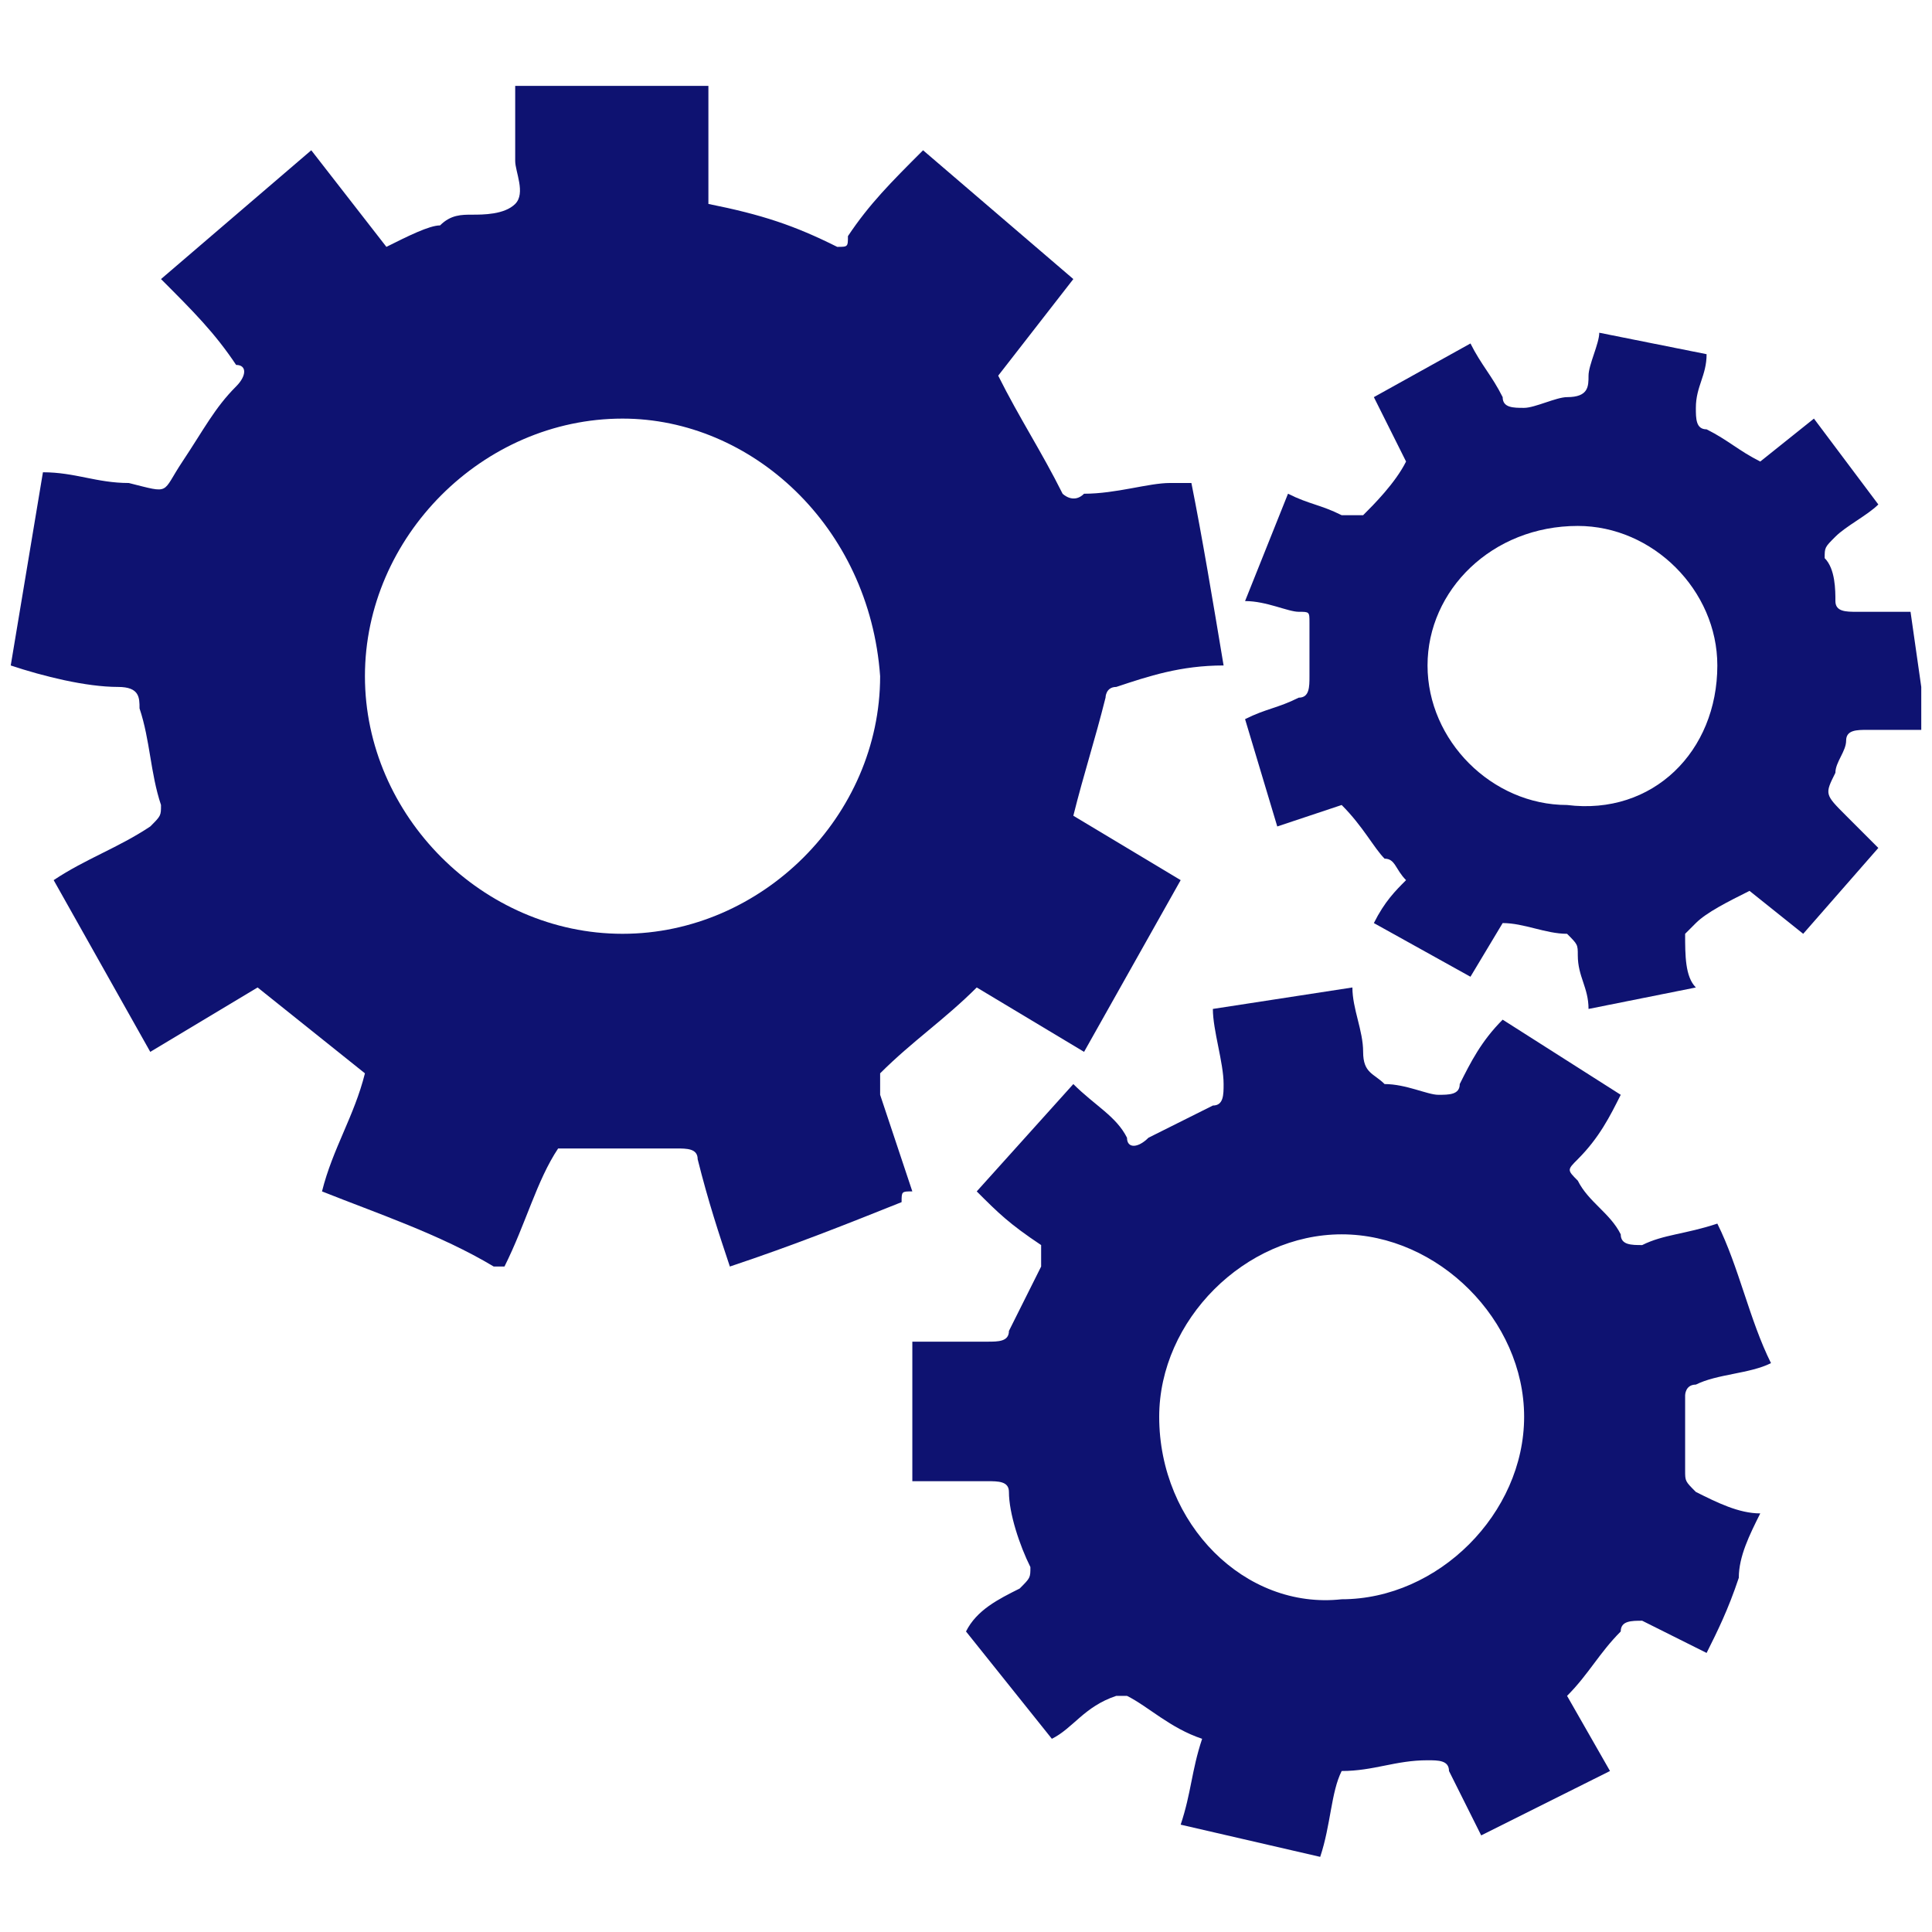 <?xml version="1.0" encoding="utf-8"?>
<!-- Generator: Adobe Illustrator 25.4.1, SVG Export Plug-In . SVG Version: 6.00 Build 0)  -->
<svg version="1.1" id="Layer_1" xmlns="http://www.w3.org/2000/svg" xmlns:xlink="http://www.w3.org/1999/xlink" x="0px" y="0px" width="18" height="18"
	 viewBox="0 0 18 18" style="enable-background:new 0 0 18 18;" xml:space="preserve">
<style type="text/css">
	.st0{fill:#0E1271;}
</style>
<g>
	<g id="Search_Machine">
		<g id="Group_5839" transform="translate(12.567 -21.762)">
			<g id="Group_5838" transform="translate(-10.567 31.762)">
				<path id="Path_16611" class="st0" d="M15.9-3.6c0,0.1,0,0.3,0,0.4c-0.2,0-0.3,0-0.5,0c-0.1,0-0.2,0-0.2,0.1
					c0,0.1-0.1,0.2-0.1,0.3c-0.1,0.2-0.1,0.2,0.1,0.4c0.1,0.1,0.2,0.2,0.3,0.3l-0.7,0.8l-0.5-0.4c-0.2,0.1-0.4,0.2-0.5,0.3
					c0,0-0.1,0.1-0.1,0.1c0,0.2,0,0.4,0.1,0.5l-1,0.2c0-0.2-0.1-0.3-0.1-0.5c0-0.1,0-0.1-0.1-0.2c-0.2,0-0.4-0.1-0.6-0.1l-0.3,0.5
					l-0.9-0.5c0.1-0.2,0.2-0.3,0.3-0.4C11-1.9,11-2,10.9-2c0,0,0,0,0,0c-0.1-0.1-0.2-0.3-0.4-0.5L9.9-2.3l-0.3-1
					c0.2-0.1,0.3-0.1,0.5-0.2c0.1,0,0.1-0.1,0.1-0.2c0,0,0,0,0,0c0-0.2,0-0.3,0-0.5c0-0.1,0-0.1-0.1-0.1C10-4.3,9.8-4.4,9.6-4.4
					l0.4-1c0.2,0.1,0.3,0.1,0.5,0.2c0.1,0,0.1,0,0.2,0c0.1-0.1,0.3-0.3,0.4-0.5l-0.3-0.6l0.9-0.5c0.1,0.2,0.2,0.3,0.3,0.5
					c0,0.1,0.1,0.1,0.2,0.1c0,0,0,0,0,0c0.1,0,0.3-0.1,0.4-0.1c0.2,0,0.2-0.1,0.2-0.2c0-0.1,0.1-0.3,0.1-0.4l1,0.2
					c0,0.2-0.1,0.3-0.1,0.5c0,0.1,0,0.2,0.1,0.2c0,0,0,0,0,0c0.2,0.1,0.3,0.2,0.5,0.3l0.5-0.4l0.6,0.8c-0.1,0.1-0.3,0.2-0.4,0.3
					C15-4.9,15-4.9,15-4.8c0,0,0,0,0,0c0.1,0.1,0.1,0.3,0.1,0.4c0,0.1,0.1,0.1,0.2,0.1c0.2,0,0.3,0,0.5,0L15.9-3.6z M14-3.8
					c0-0.7-0.6-1.3-1.3-1.3c-0.8,0-1.4,0.6-1.4,1.3c0,0.7,0.6,1.3,1.3,1.3C13.4-2.4,14-3,14-3.8C14-3.7,14-3.8,14-3.8L14-3.8z"/>
				<path id="Path_16612" class="st0" d="M6.5,1.1c-0.1,0-0.1,0-0.1,0.1c-0.5,0.2-1,0.4-1.6,0.6c-0.1-0.3-0.2-0.6-0.3-1
					c0-0.1-0.1-0.1-0.2-0.1c-0.4,0-0.7,0-1.1,0C3,1,2.9,1.4,2.7,1.8c0,0-0.1,0-0.1,0C2.1,1.5,1.5,1.3,1,1.1c0.1-0.4,0.3-0.7,0.4-1.1
					l-1-0.8l-1,0.6l-0.9-1.6C-1.2-2-0.9-2.1-0.6-2.3c0.1-0.1,0.1-0.1,0.1-0.2c-0.1-0.3-0.1-0.6-0.2-0.9c0-0.1,0-0.2-0.2-0.2
					c-0.3,0-0.7-0.1-1-0.2l0.3-1.8c0.3,0,0.5,0.1,0.8,0.1c0.4,0.1,0.3,0.1,0.5-0.2C-0.1-6,0-6.2,0.2-6.4c0.1-0.1,0.1-0.2,0-0.2
					c0,0,0,0,0,0c-0.2-0.3-0.4-0.5-0.7-0.8l1.4-1.2l0.7,0.9C1.8-7.8,2-7.9,2.1-7.9C2.2-8,2.3-8,2.4-8c0.1,0,0.3,0,0.4-0.1
					c0.1-0.1,0-0.3,0-0.4c0-0.2,0-0.5,0-0.7h1.8v1.1C5.1-8,5.4-7.9,5.8-7.7c0.1,0,0.1,0,0.1-0.1c0.2-0.3,0.4-0.5,0.7-0.8L8-7.4
					L7.3-6.5c0.2,0.4,0.4,0.7,0.6,1.1c0,0,0.1,0.1,0.2,0c0.3,0,0.6-0.1,0.8-0.1c0.1,0,0.1,0,0.2,0C9.2-5,9.3-4.4,9.4-3.8
					C9-3.8,8.7-3.7,8.4-3.6c-0.1,0-0.1,0.1-0.1,0.1C8.2-3.1,8.1-2.8,8-2.4l1,0.6L8.1-0.2l-1-0.6C6.8-0.5,6.5-0.3,6.2,0
					c0,0,0,0.1,0,0.2C6.3,0.5,6.4,0.8,6.5,1.1z M3.8-6.1c-1.3,0-2.4,1.1-2.4,2.4s1.1,2.4,2.4,2.4c1.3,0,2.4-1.1,2.4-2.4c0,0,0,0,0,0
					C6.1-5.1,5-6.1,3.8-6.1L3.8-6.1z"/>
				<path id="Path_16613" class="st0" d="M14.5,2.7c-0.2,0.1-0.5,0.1-0.7,0.2c-0.1,0-0.1,0.1-0.1,0.1c0,0.2,0,0.4,0,0.7
					c0,0.1,0,0.1,0.1,0.2c0,0,0,0,0,0C14,4,14.2,4.1,14.4,4.1c-0.1,0.2-0.2,0.4-0.2,0.6C14.1,5,14,5.2,13.9,5.4
					c-0.2-0.1-0.4-0.2-0.6-0.3c-0.1,0-0.2,0-0.2,0.1c-0.2,0.2-0.3,0.4-0.5,0.6l0.4,0.7l-1.2,0.6c-0.1-0.2-0.2-0.4-0.3-0.6
					c0-0.1-0.1-0.1-0.2-0.1c-0.3,0-0.5,0.1-0.8,0.1c-0.1,0.2-0.1,0.5-0.2,0.8L9,7c0.1-0.3,0.1-0.5,0.2-0.8C8.9,6.1,8.7,5.9,8.5,5.8
					c0,0-0.1,0-0.1,0C8.1,5.9,8,6.1,7.8,6.2l-0.8-1C7.1,5,7.3,4.9,7.5,4.8c0.1-0.1,0.1-0.1,0.1-0.2C7.5,4.4,7.4,4.1,7.4,3.9
					c0-0.1-0.1-0.1-0.2-0.1c-0.2,0-0.4,0-0.7,0V2.5c0.3,0,0.5,0,0.7,0c0.1,0,0.2,0,0.2-0.1C7.5,2.2,7.6,2,7.7,1.8c0-0.1,0-0.1,0-0.2
					c0,0,0,0,0,0C7.4,1.4,7.3,1.3,7.1,1.1l0.9-1c0.2,0.2,0.4,0.3,0.5,0.5c0,0.1,0.1,0.1,0.2,0c0,0,0,0,0,0c0.2-0.1,0.4-0.2,0.6-0.3
					c0.1,0,0.1-0.1,0.1-0.2c0-0.2-0.1-0.5-0.1-0.7l1.3-0.2c0,0.2,0.1,0.4,0.1,0.6c0,0.2,0.1,0.2,0.2,0.3c0.2,0,0.4,0.1,0.5,0.1
					c0.1,0,0.2,0,0.2-0.1c0.1-0.2,0.2-0.4,0.4-0.6l1.1,0.7c-0.1,0.2-0.2,0.4-0.4,0.6c-0.1,0.1-0.1,0.1,0,0.2c0,0,0,0,0,0
					c0.1,0.2,0.3,0.3,0.4,0.5c0,0.1,0.1,0.1,0.2,0.1c0,0,0,0,0,0c0.2-0.1,0.4-0.1,0.7-0.2C14.2,1.8,14.3,2.3,14.5,2.7z M10.5,4.9
					c0.9,0,1.7-0.8,1.7-1.7c0-0.9-0.8-1.7-1.7-1.7c-0.9,0-1.7,0.8-1.7,1.7c0,0,0,0,0,0C8.8,4.2,9.6,5,10.5,4.9L10.5,4.9z"/>
			</g>
		</g>
	</g>
</g>
</svg>

